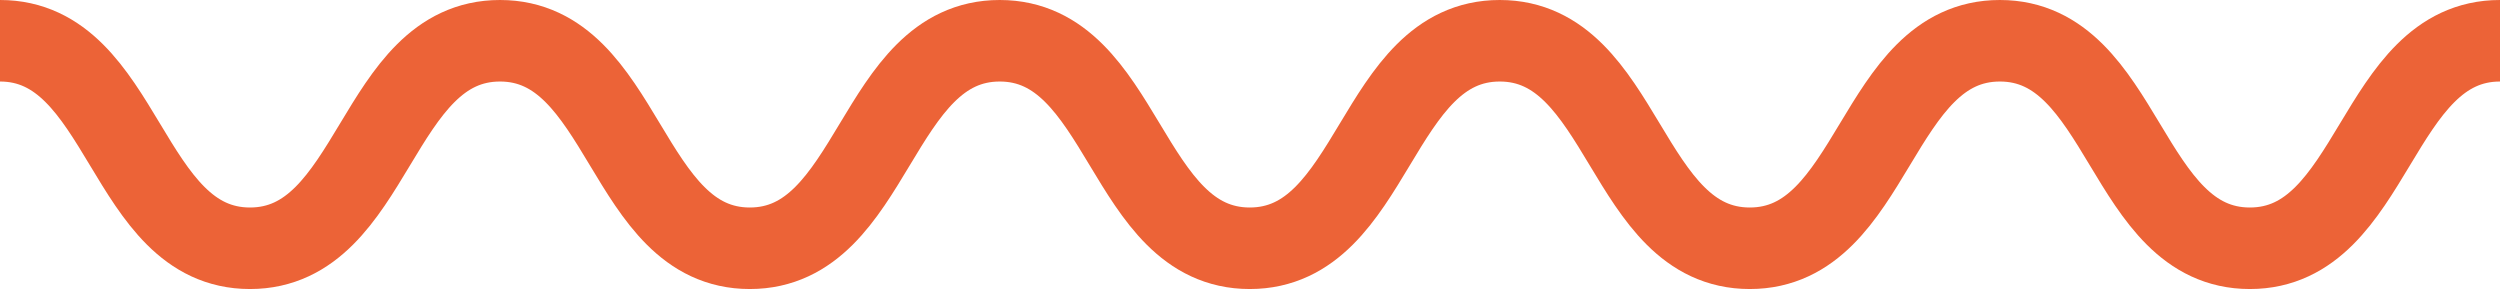 <svg xmlns="http://www.w3.org/2000/svg" width="122.66" height="14.182" viewBox="0 0 122.66 14.182">
  <path id="hero-wave--red" d="M0,.69c6.133,0,6.133,10.181,12.265,10.181S18.4.69,24.532.69s6.129,10.181,12.256,10.181S42.919.69,49.051.69s6.133,10.181,12.267,10.181S67.451.69,73.584.69s6.133,10.181,12.267,10.181S91.987.69,98.122.69s6.131,10.181,12.265,10.181S116.522.69,122.66.69" transform="translate(0 1.31)" fill="none" stroke="#ec6337" stroke-linejoin="round" stroke-width="4"/>
</svg>
